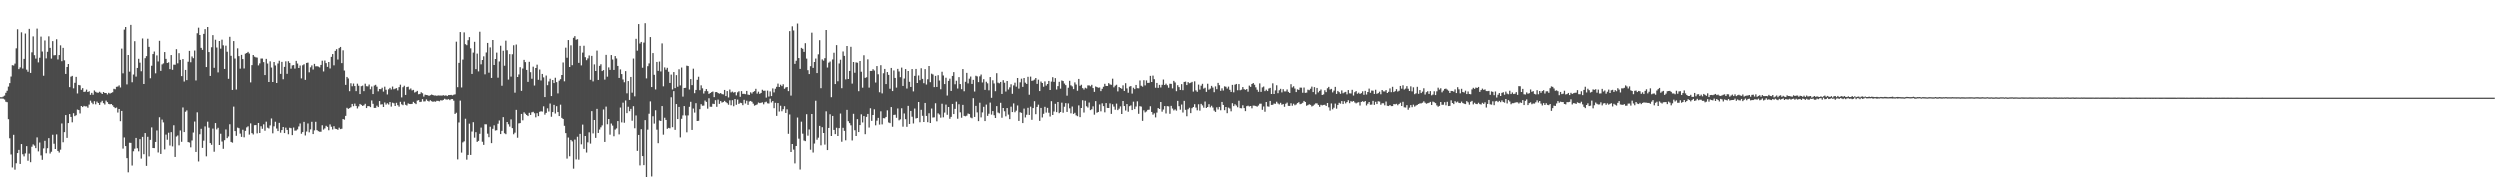 <?xml version="1.0" encoding="UTF-8"?>
<svg xmlns="http://www.w3.org/2000/svg" width="1920" height="150">
  <path d="M0 74.651h1v1.000H0zM1 74.676h1v1.000H1zM2 74.123h1v1.629H2zM3 73.411h1v3.012H3zM4 71.274h1v6.871H4zM5 69.673h1v8.799H5zM6 66.517h1v25.051H6zM7 63.834h1v42.345H7zM8 58.752h1v59.874H8zM9 50.092h1v78.509H9zM10 50.330h1v53.198H10zM11 48.852h1v81.460H11zM12 37.121h1v88.245H12zM13 22.493h1v95.045H13zM14 53.084h1v62.025H14zM15 51.757h1v74.168H15zM16 24.854h1v85.796H16zM17 52.625h1v65.839H17zM18 45.212h1v74.887H18zM19 25.756h1v92.080H19zM20 53.489h1v58.724H20zM21 55.086h1v68.337H21zM22 22.191h1v95.778H22zM23 56.007h1v68.566H23zM24 40.196h1v72.519H24zM25 27.962h1v82.912H25zM26 42.410h1v69.434H26zM27 44.981h1v68.780H27zM28 21.971h1v83.553H28zM29 47.929h1v68.364H29zM30 44.359h1v65.109H30zM31 28.107h1v91.244H31zM32 39.591h1v83.148H32zM33 58.186h1v55.802H33zM34 31.070h1v77.084H34zM35 44.842h1v72.864H35zM36 39.808h1v73.987H36zM37 27.910h1v78.166H37zM38 36.766h1v81.172H38zM39 45.015h1v71.534H39zM40 31.584h1v71.880H40zM41 42.518h1v67.857H41zM42 42.345h1v72.077H42zM43 30.169h1v73.059H43zM44 45.692h1v70.200H44zM45 42.304h1v74.836H45zM46 34.832h1v80.120H46zM47 46.990h1v47.845H47zM48 36.769h1v72.485H48zM49 46.357h1v55.097H49zM50 56.791h1v31.590H50zM51 51.431h1v54.430H51zM52 49.172h1v45.320H52zM53 66.894h1v20.723H53zM54 58.878h1v30.902H54zM55 58.269h1v35.663H55zM56 67.824h1v19.096H56zM57 63.608h1v25.600H57zM58 59.059h1v29.438H58zM59 71.805h1v12.295H59zM60 65.211h1v19.316H60zM61 65.540h1v21.621H61zM62 68.978h1v12.407H62zM63 67.700h1v14.528H63zM64 70.624h1v10.684H64zM65 70.331h1v11.394H65zM66 68.823h1v12.837H66zM67 70.657h1v12.108H67zM68 70.087h1v10.244H68zM69 72.808h1v4.493H69zM70 71.341h1v7.523H70zM71 72.772h1v7.279H71zM72 69.485h1v8.214H72zM73 70.525h1v9.613H73zM74 71.124h1v6.931H74zM75 71.204h1v7.875H75zM76 70.439h1v10.155H76zM77 71.231h1v7.384H77zM78 72.178h1v5.228H78zM79 70.668h1v8.515H79zM80 71.426h1v8.849H80zM81 71.401h1v5.877H81zM82 72.548h1v5.907H82zM83 71.249h1v8.594H83zM84 71.899h1v8.247H84zM85 71.332h1v8.550H85zM86 70.852h1v10.002H86zM87 68.219h1v13.902H87zM88 68.581h1v14.483H88zM89 66.658h1v15.902H89zM90 66.431h1v19.975H90zM91 65.588h1v18.148H91zM92 67.198h1v25.892H92zM93 37.348h1v47.872H93zM94 56.322h1v57.826H94zM95 22.725h1v82.840H95zM96 20.714h1v91.467H96zM97 64.816h1v56.651H97zM98 42.260h1v90.096H98zM99 55.058h1v54.585H99zM100 19.114h1v90.628H100zM101 63.182h1v63.926H101zM102 57.259h1v58.913H102zM103 31.651h1v82.508H103zM104 58.827h1v47.084H104zM105 52.166h1v61.719H105zM106 45.183h1v71.062H106zM107 48.136h1v58.720H107zM108 54.734h1v67.082H108zM109 29.522h1v75.605H109zM110 64.487h1v53.952H110zM111 44.714h1v57.497H111zM112 43.115h1v84.295H112zM113 29.771h1v75.280H113zM114 36.011h1v84.096H114zM115 60.092h1v47.316H115zM116 50.481h1v47.349H116zM117 41.542h1v72.138H117zM118 39.561h1v74.192H118zM119 56.342h1v52.667H119zM120 42.526h1v57.664H120zM121 47.204h1v69.895H121zM122 31.332h1v58.711H122zM123 54.422h1v63.808H123zM124 49.456h1v42.416H124zM125 48.678h1v45.321H125zM126 39.970h1v74.772H126zM127 45.213h1v58.180H127zM128 48.396h1v58.938H128zM129 47.849h1v54.065H129zM130 53.077h1v58.702H130zM131 42.286h1v59.197H131zM132 53.631h1v58.823H132zM133 49.672h1v46.514H133zM134 49.726h1v70.792H134zM135 37.806h1v67.050H135zM136 48.643h1v55.375H136zM137 40.852h1v70.761H137zM138 45.959h1v54.246H138zM139 58.447h1v50.457H139zM140 45.349h1v37.182H140zM141 62.625h1v38.806H141zM142 53.688h1v32.149H142zM143 61.520h1v23.257H143zM144 47.404h1v61.685H144zM145 39.081h1v70.358H145zM146 47.829h1v65.336H146zM147 43.367h1v64.504H147zM148 44.706h1v57.070H148zM149 38.785h1v54.565H149zM150 61.796h1v54.882H150zM151 25.552h1v60.701H151zM152 21.225h1v102.784H152zM153 26.858h1v76.254H153zM154 36.740h1v62.174H154zM155 38.275h1v75.292H155zM156 26.010h1v82.042H156zM157 22.363h1v74.698H157zM158 51.496h1v68.564H158zM159 20.725h1v72.739H159zM160 39.963h1v58.063H160zM161 58.301h1v51.590H161zM162 36.292h1v74.912H162zM163 26.982h1v71.799H163zM164 52.092h1v64.452H164zM165 30.532h1v63.974H165zM166 36.500h1v62.880H166zM167 55.601h1v42.566H167zM168 31.463h1v79.896H168zM169 37.363h1v65.324H169zM170 30.481h1v78.213H170zM171 34.798h1v79.483H171zM172 52.927h1v54.769H172zM173 35.069h1v64.376H173zM174 39.756h1v66.325H174zM175 60.530h1v44.290H175zM176 28.251h1v67.185H176zM177 42.865h1v66.131H177zM178 69.089h1v40.475H178zM179 31.516h1v50.344H179zM180 44.960h1v55.705H180zM181 68.772h1v35.528H181zM182 37.096h1v60.911H182zM183 43.120h1v55.337H183zM184 52.719h1v49.891H184zM185 42.131h1v62.958H185zM186 45.343h1v54.299H186zM187 52.563h1v52.931H187zM188 41.238h1v59.282H188zM189 40.702h1v57.136H189zM190 39.835h1v57.164H190zM191 41.116h1v62.251H191zM192 63.272h1v31.503H192zM193 50.043h1v52.200H193zM194 42.231h1v61.030H194zM195 43.540h1v52.623H195zM196 44.018h1v52.032H196zM197 44.221h1v58.244H197zM198 50.246h1v44.192H198zM199 48.686h1v53.448H199zM200 44.944h1v52.033H200zM201 44.936h1v53.990H201zM202 47.693h1v47.809H202zM203 57.634h1v42.789H203zM204 45.212h1v48.227H204zM205 48.811h1v49.246H205zM206 62.991h1v35.681H206zM207 47.124h1v49.207H207zM208 51.850h1v39.141H208zM209 62.965h1v39.424H209zM210 47.597h1v49.401H210zM211 50.265h1v43.241H211zM212 63.739h1v34.985H212zM213 48.737h1v51.903H213zM214 46.640h1v47.731H214zM215 56.755h1v45.122H215zM216 47.511h1v52.371H216zM217 60.892h1v36.627H217zM218 51.341h1v50.857H218zM219 47.095h1v50.947H219zM220 56.697h1v43.090H220zM221 46.997h1v56.125H221zM222 48.346h1v49.776H222zM223 52.724h1v45.725H223zM224 50.207h1v53.580H224zM225 49.972h1v47.967H225zM226 52.686h1v47.651H226zM227 46.764h1v53.459H227zM228 48.777h1v50.605H228zM229 52.218h1v44.908H229zM230 50.356h1v44.463H230zM231 60.235h1v42.456H231zM232 50.107h1v51.296H232zM233 49.366h1v44.208H233zM234 61.322h1v42.701H234zM235 48.340h1v52.691H235zM236 48.102h1v46.700H236zM237 55.560h1v46.073H237zM238 51.720h1v47.669H238zM239 50.232h1v43.293H239zM240 53.417h1v49.550H240zM241 49.057h1v51.083H241zM242 50.966h1v42.585H242zM243 50.836h1v49.083H243zM244 51.158h1v49.596H244zM245 51.783h1v49.388H245zM246 49.880h1v51.297H246zM247 46.588h1v49.614H247zM248 54.867h1v44.669H248zM249 46.507h1v52.105H249zM250 48.462h1v48.161H250zM251 51.375h1v46.048H251zM252 47.638h1v52.427H252zM253 52.565h1v42.971H253zM254 43.698h1v53.614H254zM255 41.543h1v57.901H255zM256 50.169h1v46.749H256zM257 39.068h1v59.821H257zM258 37.775h1v61.333H258zM259 45.704h1v53.974H259zM260 36.975h1v61.063H260zM261 36.040h1v63.126H261zM262 48.499h1v50.392H262zM263 38.654h1v52.751H263zM264 54.188h1v37.731H264zM265 65.162h1v23.823H265zM266 59.074h1v23.713H266zM267 60.252h1v23.368H267zM268 70.023h1v13.026H268zM269 63.968h1v18.393H269zM270 66.230h1v13.573H270zM271 64.151h1v17.420H271zM272 66.085h1v13.470H272zM273 69.998h1v11.371H273zM274 64.253h1v19.061H274zM275 65.831h1v15.863H275zM276 72.249h1v7.568H276zM277 66.221h1v14.335H277zM278 65.722h1v15.623H278zM279 69.984h1v10.902H279zM280 64.260h1v15.466H280zM281 66.211h1v16.798H281zM282 66.338h1v15.175H282zM283 64.940h1v16.571H283zM284 68.547h1v13.740H284zM285 66.437h1v10.713H285zM286 72.221h1v7.490H286zM287 65.688h1v17.222H287zM288 65.142h1v17.724H288zM289 66.567h1v14.608H289zM290 70.146h1v12.057H290zM291 68.371h1v9.262H291zM292 68.511h1v11.757H292zM293 67.402h1v12.660H293zM294 70.368h1v11.822H294zM295 66.544h1v12.130H295zM296 68.900h1v11.415H296zM297 72.545h1v6.743H297zM298 68.587h1v11.715H298zM299 67.483h1v10.858H299zM300 68.744h1v13.122H300zM301 66.437h1v12.416H301zM302 68.538h1v10.749H302zM303 68.091h1v13.310H303zM304 67.675h1v11.294H304zM305 69.429h1v11.369H305zM306 66.943h1v14.993H306zM307 65.001h1v13.166H307zM308 74.801h1v5.343H308zM309 66.974h1v13.817H309zM310 65.866h1v12.222H310zM311 72.913h1v7.598H311zM312 66.867h1v14.160H312zM313 66.541h1v12.857H313zM314 68.739h1v11.058H314zM315 67.959h1v11.941H315zM316 69.415h1v10.347H316zM317 69.043h1v9.166H317zM318 71.069h1v8.119H318zM319 70.509h1v9.481H319zM320 69.775h1v7.488H320zM321 72.371h1v4.550H321zM322 72.133h1v6.264H322zM323 70.838h1v7.303H323zM324 71.604h1v4.522H324zM325 74.202h1v3.726H325zM326 72.694h1v5.144H326zM327 72.960h1v3.389H327zM328 73.138h1v4.306H328zM329 73.602h1v4.359H329zM330 73.136h1v3.889H330zM331 72.611h1v5.135H331zM332 72.954h1v5.245H332zM333 73.376h1v4.517H333zM334 73.322h1v4.828H334zM335 73.575h1v3.819H335zM336 73.284h1v4.188H336zM337 73.389h1v4.421H337zM338 73.372h1v3.578H338zM339 73.431h1v3.802H339zM340 73.118h1v3.584H340zM341 73.479h1v2.360H341zM342 73.228h1v3.139H342zM343 73.793h1v2.691H343zM344 73.003h1v3.129H344zM345 73.014h1v3.911H345zM346 72.842h1v3.307H346zM347 73.265h1v2.793H347zM348 72.778h1v4.522H348zM349 72.423h1v15.059H349zM350 31.989h1v54.590H350zM351 66.969h1v55.444H351zM352 48.286h1v45.767H352zM353 24.648h1v52.638H353zM354 67.195h1v50.003H354zM355 45.773h1v63.578H355zM356 24.882h1v83.636H356zM357 33.960h1v57.236H357zM358 34.706h1v87.894H358zM359 30.882h1v88.101H359zM360 28.543h1v66.433H360zM361 37.125h1v81.877H361zM362 56.783h1v44.232H362zM363 40.391h1v53.456H363zM364 32.089h1v73.665H364zM365 53.076h1v48.472H365zM366 41.172h1v67.795H366zM367 54.813h1v53.361H367zM368 24.385h1v78.383H368zM369 49.384h1v48.602H369zM370 46.073h1v62.767H370zM371 43.248h1v68.030H371zM372 57.073h1v38.364H372zM373 40.295h1v55.203H373zM374 32.965h1v69.694H374zM375 55.791h1v49.600H375zM376 36.397h1v60.948H376zM377 59.846h1v50.093H377zM378 30.732h1v68.199H378zM379 49.926h1v46.325H379zM380 45.331h1v54.926H380zM381 40.375h1v59.629H381zM382 59.658h1v35.353H382zM383 47.201h1v45.299H383zM384 35.141h1v67.804H384zM385 65.826h1v34.698H385zM386 38.950h1v51.025H386zM387 50.491h1v51.835H387zM388 31.216h1v71.865H388zM389 38.581h1v55.098H389zM390 61.127h1v34.306H390zM391 41.564h1v55.685H391zM392 58.832h1v32.885H392zM393 41.665h1v56.763H393zM394 34.769h1v68.363H394zM395 71.167h1v30.718H395zM396 34.202h1v50.198H396zM397 59.152h1v46.610H397zM398 57.172h1v37.604H398zM399 51.630h1v42.873H399zM400 69.766h1v17.750H400zM401 52.619h1v39.804H401zM402 45.982h1v40.305H402zM403 47.715h1v39.655H403zM404 53.699h1v34.640H404zM405 62.849h1v26.283H405zM406 47.449h1v39.162H406zM407 55.452h1v32.803H407zM408 60.467h1v25.822H408zM409 51.186h1v34.702H409zM410 65.686h1v21.303H410zM411 52.248h1v37.888H411zM412 49.688h1v37.272H412zM413 61.309h1v27.893H413zM414 53.416h1v32.436H414zM415 61.790h1v23.658H415zM416 56.777h1v28.950H416zM417 59.452h1v22.229H417zM418 74.546h1v13.500H418zM419 58.025h1v28.632H419zM420 65.418h1v17.765H420zM421 62.563h1v23.092H421zM422 60.483h1v19.028H422zM423 73.804h1v15.868H423zM424 61.454h1v24.633H424zM425 63.783h1v16.767H425zM426 59.722h1v27.487H426zM427 63.073h1v18.466H427zM428 71.726h1v14.322H428zM429 61.940h1v27.191H429zM430 60.818h1v19.543H430zM431 57.593h1v32.950H431zM432 47.994h1v43.413H432zM433 62.439h1v34.160H433zM434 36.613h1v65.656H434zM435 44.365h1v77.417H435zM436 30.794h1v74.834H436zM437 51.456h1v68.538H437zM438 34.799h1v72.681H438zM439 50.092h1v58.487H439zM440 29.021h1v100.499H440zM441 27.756h1v79.433H441zM442 30.505h1v91.935H442zM443 30.090h1v74.910H443zM444 48.286h1v74.326H444zM445 35.222h1v67.564H445zM446 50.221h1v60.643H446zM447 40.386h1v55.290H447zM448 35.142h1v79.198H448zM449 43.934h1v60.524H449zM450 46.221h1v70.925H450zM451 44.850h1v64.446H451zM452 42.580h1v59.046H452zM453 61.289h1v49.002H453zM454 42.907h1v42.453H454zM455 62.494h1v39.956H455zM456 49.465h1v42.715H456zM457 54.503h1v51.396H457zM458 38.879h1v44.733H458zM459 61.412h1v40.670H459zM460 50.577h1v48.917H460zM461 49.367h1v48.399H461zM462 54.599h1v41.692H462zM463 53.798h1v30.281H463zM464 61.117h1v47.865H464zM465 42.140h1v39.731H465zM466 58.877h1v36.579H466zM467 51.777h1v39.600H467zM468 53.675h1v49.742H468zM469 42.286h1v52.603H469zM470 45.714h1v50.765H470zM471 53.722h1v50.950H471zM472 43.037h1v56.498H472zM473 44.908h1v53.681H473zM474 50.659h1v42.301H474zM475 59.858h1v43.341H475zM476 53.316h1v29.251H476zM477 56.902h1v37.088H477zM478 61.013h1v17.846H478zM479 63.160h1v31.123H479zM480 54.655h1v22.504H480zM481 71.665h1v15.210H481zM482 62.254h1v19.732H482zM483 76.767h1v8.623H483zM484 59.104h1v24.524H484zM485 71.154h1v21.590H485zM486 44.949h1v36.609H486zM487 73.992h1v24.523H487zM488 29.796h1v58.897H488zM489 38.902h1v76.982H489zM490 18.459h1v85.152H490zM491 33.455h1v93.588H491zM492 32.216h1v67.005H492zM493 51.999h1v67.839H493zM494 32.699h1v94.118H494zM495 17.802h1v74.436H495zM496 60.228h1v75.728H496zM497 50.842h1v48.742H497zM498 48.686h1v38.684H498zM499 28.483h1v49.401H499zM500 66.852h1v68.668H500zM501 40.763h1v48.513H501zM502 57.459h1v37.481H502zM503 68.694h1v15.982H503zM504 47.574h1v52.032H504zM505 54.432h1v55.527H505zM506 47.234h1v45.307H506zM507 54.886h1v38.023H507zM508 33.305h1v48.130H508zM509 66.300h1v37.142H509zM510 51.760h1v38.665H510zM511 53.525h1v38.580H511zM512 52.067h1v46.871H512zM513 55.084h1v43.095H513zM514 63.670h1v34.895H514zM515 57.273h1v17.449H515zM516 68.703h1v29.009H516zM517 55.371h1v14.594H517zM518 67.692h1v32.042H518zM519 57.677h1v22.262H519zM520 66.614h1v24.845H520zM521 53.208h1v28.894H521zM522 65.603h1v39.909H522zM523 51.855h1v39.395H523zM524 74.213h1v14.406H524zM525 67.599h1v13.865H525zM526 67.418h1v21.256H526zM527 50.420h1v51.233H527zM528 50.757h1v37.854H528zM529 68.735h1v13.301H529zM530 60.737h1v17.455H530zM531 65.405h1v34.359H531zM532 52.759h1v30.586H532zM533 71.575h1v14.895H533zM534 69.066h1v10.172H534zM535 61.305h1v31.648H535zM536 58.908h1v33.863H536zM537 69.298h1v14.557H537zM538 65.540h1v14.464H538zM539 67.833h1v13.357H539zM540 71.839h1v9.285H540zM541 69.979h1v7.240H541zM542 68.380h1v9.836H542zM543 70.024h1v13.448H543zM544 72.137h1v3.317H544zM545 71.448h1v10.513H545zM546 70.737h1v11.264H546zM547 70.292h1v9.373H547zM548 74.575h1v5.335H548zM549 70.739h1v6.234H549zM550 70.662h1v11.382H550zM551 71.477h1v4.996H551zM552 71.943h1v7.817H552zM553 71.487h1v6.130H553zM554 72.291h1v6.525H554zM555 72.498h1v5.889H555zM556 69.071h1v8.391H556zM557 73.804h1v4.639H557zM558 69.954h1v9.289H558zM559 74.870h1v5.581H559zM560 68.756h1v8.292H560zM561 70.938h1v9.919H561zM562 70.368h1v6.565H562zM563 71.184h1v10.439H563zM564 70.663h1v5.372H564zM565 73.279h1v7.192H565zM566 70.905h1v5.600H566zM567 70.117h1v9.708H567zM568 74.368h1v4.538H568zM569 69.971h1v9.247H569zM570 72.066h1v8.717H570zM571 72.025h1v4.622H571zM572 72.355h1v7.174H572zM573 69.856h1v7.491H573zM574 72.659h1v7.889H574zM575 72.904h1v5.047H575zM576 70.908h1v6.585H576zM577 71.856h1v6.311H577zM578 70.627h1v8.989H578zM579 69.969h1v11.183H579zM580 68.208h1v12.506H580zM581 71.894h1v8.287H581zM582 70.382h1v8.342H582zM583 72.101h1v7.117H583zM584 71.354h1v7.576H584zM585 68.891h1v9.689H585zM586 69.748h1v10.395H586zM587 69.613h1v8.928H587zM588 74.956h1v3.131H588zM589 69.604h1v9.768H589zM590 74.112h1v5.418H590zM591 70.185h1v5.602H591zM592 73.800h1v4.875H592zM593 67.878h1v9.677H593zM594 70.985h1v12.119H594zM595 68.123h1v10.817H595zM596 66.639h1v22.333H596zM597 64.216h1v14.946H597zM598 66.833h1v18.831H598zM599 65.056h1v16.141H599zM600 66.147h1v19.309H600zM601 64.699h1v19.188H601zM602 68.223h1v13.362H602zM603 67.186h1v19.541H603zM604 66.839h1v17.149H604zM605 69.991h1v32.771H605zM606 23.908h1v64.004H606zM607 73.425h1v43.319H607zM608 20.217h1v90.386H608zM609 23.395h1v91.480H609zM610 49.041h1v76.428H610zM611 46.624h1v65.510H611zM612 18.096h1v72.146H612zM613 44.584h1v61.890H613zM614 52.874h1v77.347H614zM615 36.743h1v56.678H615zM616 37.504h1v65.152H616zM617 39.818h1v68.118H617zM618 33.161h1v75.234H618zM619 45.022h1v42.709H619zM620 53.926h1v50.250H620zM621 56.892h1v42.513H621zM622 50.861h1v64.159H622zM623 25.071h1v62.502H623zM624 52.135h1v65.037H624zM625 47.631h1v62.596H625zM626 44.980h1v32.382H626zM627 56.103h1v51.237H627zM628 41.727h1v64.015H628zM629 30.875h1v65.806H629zM630 67.742h1v43.888H630zM631 45.621h1v52.081H631zM632 46.587h1v55.550H632zM633 44.689h1v66.364H633zM634 23.028h1v62.484H634zM635 51.868h1v63.398H635zM636 48.147h1v50.107H636zM637 47.270h1v40.494H637zM638 74.647h1v29.812H638zM639 45.668h1v43.389H639zM640 40.522h1v59.273H640zM641 64.585h1v38.408H641zM642 34.647h1v63.444H642zM643 62.405h1v42.051H643zM644 48.756h1v49.674H644zM645 45.852h1v41.348H645zM646 67.744h1v41.117H646zM647 39.510h1v58.627H647zM648 42.893h1v57.615H648zM649 60.977h1v46.798H649zM650 35.334h1v49.041H650zM651 60.694h1v32.384H651zM652 54.474h1v40.094H652zM653 35.918h1v60.357H653zM654 64.185h1v43.692H654zM655 47.621h1v39.783H655zM656 55.877h1v44.145H656zM657 47.920h1v56.539H657zM658 48.168h1v43.314H658zM659 70.065h1v31.375H659zM660 46.854h1v49.211H660zM661 55.100h1v32.684H661zM662 67.330h1v26.726H662zM663 42.447h1v46.685H663zM664 59.798h1v43.243H664zM665 59.330h1v30.447H665zM666 45.555h1v41.924H666zM667 67.254h1v30.684H667zM668 54.473h1v28.681H668zM669 54.464h1v38.370H669zM670 53.168h1v35.130H670zM671 54.178h1v29.802H671zM672 63.380h1v32.873H672zM673 50.742h1v41.906H673zM674 57.026h1v33.475H674zM675 70.868h1v24.830H675zM676 50.097h1v35.429H676zM677 71.732h1v23.815H677zM678 56.283h1v34.439H678zM679 52.918h1v37.947H679zM680 64.566h1v25.261H680zM681 55.343h1v29.410H681zM682 57.513h1v36.563H682zM683 68.136h1v26.449H683zM684 52.175h1v30.075H684zM685 69.922h1v27.400H685zM686 54.095h1v34.187H686zM687 59.858h1v28.206H687zM688 67.292h1v23.183H688zM689 52.910h1v30.402H689zM690 54.893h1v37.525H690zM691 59.275h1v32.355H691zM692 51.940h1v31.194H692zM693 65.980h1v31.303H693zM694 60.297h1v26.849H694zM695 53.026h1v38.528H695zM696 67.981h1v29.393H696zM697 54.544h1v26.757H697zM698 62.824h1v32.417H698zM699 66.760h1v18.431H699zM700 53.033h1v36.593H700zM701 70.180h1v24.641H701zM702 58.247h1v25.080H702zM703 52.928h1v38.044H703zM704 63.719h1v26.923H704zM705 57.944h1v20.373H705zM706 61.572h1v32.313H706zM707 52.443h1v31.868H707zM708 60.562h1v28.385H708zM709 63.872h1v29.799H709zM710 53.078h1v25.968H710zM711 64.916h1v24.126H711zM712 60.857h1v32.992H712zM713 50.698h1v36.279H713zM714 63.118h1v31.324H714zM715 56.582h1v26.797H715zM716 57.214h1v33.077H716zM717 66.942h1v23.176H717zM718 58.282h1v21.033H718zM719 66.776h1v26.389H719zM720 57.745h1v29.302H720zM721 61.869h1v26.084H721zM722 68.550h1v21.809H722zM723 55.087h1v24.602H723zM724 57.966h1v32.130H724zM725 64.570h1v21.911H725zM726 59.716h1v20.634H726zM727 73.344h1v14.817H727zM728 62.097h1v20.086H728zM729 60.442h1v30.812H729zM730 69.827h1v19.924H730zM731 58.342h1v21.463H731zM732 55.406h1v32.191H732zM733 64.704h1v18.886H733zM734 62.009h1v16.080H734zM735 67.973h1v23.222H735zM736 59.246h1v20.825H736zM737 64.545h1v21.744H737zM738 68.525h1v21.905H738zM739 53.025h1v27.488H739zM740 70.082h1v18.904H740zM741 62.827h1v26.513H741zM742 55.937h1v32.899H742zM743 64.069h1v23.135H743zM744 60.394h1v27.218H744zM745 58.771h1v31.493H745zM746 64.442h1v26.384H746zM747 61.361h1v14.054H747zM748 70.308h1v19.475H748zM749 58.153h1v23.163H749zM750 58.668h1v27.661H750zM751 63.082h1v29.931H751zM752 58.648h1v20.267H752zM753 57.221h1v32.931H753zM754 63.338h1v23.003H754zM755 60.817h1v21.200H755zM756 69.042h1v23.939H756zM757 62.765h1v17.592H757zM758 64.014h1v24.977H758zM759 69.353h1v18.018H759zM760 59.191h1v19.583H760zM761 75.089h1v12.925H761zM762 61.629h1v23.655H762zM763 64.104h1v24.402H763zM764 70.019h1v20.626H764zM765 56.195h1v25.304H765zM766 63.473h1v22.928H766zM767 63.992h1v23.032H767zM768 62.932h1v15.999H768zM769 72.162h1v18.245H769zM770 61.600h1v21.367H770zM771 63.533h1v21.914H771zM772 70.307h1v19.015H772zM773 62.188h1v20.822H773zM774 68.741h1v19.262H774zM775 67.048h1v24.424H775zM776 64.698h1v17.224H776zM777 72.027h1v14.023H777zM778 65.575h1v13.841H778zM779 63.504h1v22.691H779zM780 66.574h1v18.398H780zM781 59.919h1v21.080H781zM782 68.051h1v24.837H782zM783 63.255h1v22.980H783zM784 60.400h1v26.269H784zM785 66.700h1v27.818H785zM786 59.905h1v23.502H786zM787 63.465h1v26.757H787zM788 64.454h1v23.654H788zM789 58.961h1v23.847H789zM790 72.770h1v15.494H790zM791 58.821h1v23.104H791zM792 62.100h1v29.900H792zM793 61.783h1v21.226H793zM794 61.114h1v16.611H794zM795 59.902h1v27.795H795zM796 64.410h1v17.727H796zM797 61.171h1v19.189H797zM798 69.914h1v22.920H798zM799 62.621h1v20.276H799zM800 63.757h1v26.457H800zM801 66.588h1v20.826H801zM802 62.505h1v19.495H802zM803 65.751h1v20.737H803zM804 64.507h1v18.317H804zM805 62.140h1v24.430H805zM806 69.122h1v20.360H806zM807 62.649h1v15.092H807zM808 59.264h1v29.055H808zM809 62.855h1v22.786H809zM810 60.017h1v19.686H810zM811 68.751h1v17.373H811zM812 66.157h1v12.186H812zM813 62.801h1v24.116H813zM814 68.086h1v17.952H814zM815 61.796h1v17.077H815zM816 62.241h1v24.332H816zM817 64.161h1v17.804H817zM818 65.377h1v13.853H818zM819 73.475h1v12.493H819zM820 67.363h1v12.042H820zM821 62.078h1v21.119H821zM822 65.541h1v21.504H822zM823 66.353h1v15.480H823zM824 68.465h1v19.023H824zM825 63.257h1v23.397H825zM826 64.921h1v23.651H826zM827 69.662h1v19.558H827zM828 60.599h1v20.343H828zM829 65.903h1v24.044H829zM830 65.079h1v17.889H830zM831 67.705h1v9.296H831zM832 68.771h1v17.645H832zM833 67.359h1v10.018H833zM834 67.929h1v13.705H834zM835 65.579h1v17.002H835zM836 65.582h1v13.160H836zM837 66.314h1v18.258H837zM838 65.152h1v18.785H838zM839 67.615h1v14.056H839zM840 70.577h1v17.493H840zM841 66.429h1v11.263H841zM842 66.886h1v19.676H842zM843 67.387h1v18.604H843zM844 67.171h1v13.046H844zM845 69.968h1v15.525H845zM846 68.185h1v11.194H846zM847 66.587h1v14.900H847zM848 64.353h1v21.924H848zM849 65.981h1v13.183H849zM850 66.044h1v16.855H850zM851 63.856h1v19.098H851zM852 64.808h1v14.612H852zM853 65.111h1v22.358H853zM854 60.403h1v19.653H854zM855 67.054h1v14.796H855zM856 65.776h1v18.492H856zM857 65.063h1v14.502H857zM858 70.191h1v14.409H858zM859 66.835h1v16.617H859zM860 67.573h1v14.122H860zM861 68.169h1v19.405H861zM862 65.547h1v12.014H862zM863 69.826h1v11.614H863zM864 63.907h1v20.986H864zM865 67.896h1v12.029H865zM866 71.240h1v14.590H866zM867 66.532h1v15.040H867zM868 66.115h1v14.837H868zM869 71.908h1v12.645H869zM870 67.395h1v10.692H870zM871 68.476h1v15.323H871zM872 65.231h1v16.575H872zM873 67.740h1v10.080H873zM874 67.848h1v19.565H874zM875 61.792h1v19.771H875zM876 65.823h1v16.054H876zM877 66.584h1v26.253H877zM878 61.607h1v23.145H878zM879 65.581h1v20.722H879zM880 61.731h1v23.859H880zM881 63.714h1v20.676H881zM882 63.590h1v20.616H882zM883 58.245h1v23.387H883zM884 62.961h1v22.989H884zM885 58.073h1v29.976H885zM886 60.820h1v26.240H886zM887 67.387h1v22.792H887zM888 63.704h1v22.754H888zM889 67.503h1v15.483H889zM890 65.159h1v18.569H890zM891 67.160h1v11.179H891zM892 65.140h1v20.625H892zM893 61.099h1v23.039H893zM894 65.292h1v16.154H894zM895 64.232h1v22.920H895zM896 65.499h1v16.031H896zM897 67.399h1v14.316H897zM898 64.313h1v23.068H898zM899 64.421h1v16.882H899zM900 67.893h1v15.459H900zM901 62.090h1v22.694H901zM902 63.355h1v20.689H902zM903 70.026h1v14.971H903zM904 65.411h1v12.070H904zM905 66.935h1v14.603H905zM906 69.079h1v15.146H906zM907 64.618h1v15.661H907zM908 69.259h1v17.183H908zM909 62.926h1v14.536H909zM910 62.658h1v21.691H910zM911 65.332h1v23.963H911zM912 63.058h1v20.876H912zM913 63.951h1v18.765H913zM914 63.548h1v23.322H914zM915 62.862h1v20.256H915zM916 70.356h1v11.797H916zM917 62.485h1v17.524H917zM918 69.404h1v13.208H918zM919 70.486h1v14.252H919zM920 64.997h1v15.072H920zM921 68.837h1v16.156H921zM922 65.805h1v13.989H922zM923 64.345h1v16.609H923zM924 68.021h1v14.649H924zM925 67.391h1v10.577H925zM926 70.547h1v12.373H926zM927 64.284h1v17.873H927zM928 68.845h1v11.158H928zM929 68.040h1v14.401H929zM930 65.970h1v15.214H930zM931 67.231h1v15.340H931zM932 70.815h1v14.144H932zM933 66.346h1v19.619H933zM934 68.511h1v13.927H934zM935 63.653h1v20.419H935zM936 65.450h1v16.688H936zM937 69.736h1v14.974H937zM938 67.832h1v10.435H938zM939 69.518h1v11.087H939zM940 66.286h1v18.372H940zM941 66.606h1v15.558H941zM942 68.015h1v18.926H942zM943 66.493h1v16.120H943zM944 68.958h1v14.401H944zM945 70.605h1v14.877H945zM946 65.199h1v14.038H946zM947 70.932h1v10.557H947zM948 65.047h1v15.044H948zM949 64.448h1v16.588H949zM950 69.310h1v13.082H950zM951 64.571h1v12.787H951zM952 69.335h1v13.706H952zM953 68.874h1v14.333H953zM954 66.882h1v13.950H954zM955 68.526h1v14.472H955zM956 69.026h1v16.320H956zM957 68.405h1v13.181H957zM958 70.422h1v10.750H958zM959 65.739h1v16.016H959zM960 66.691h1v14.706H960zM961 64.518h1v18.684H961zM962 63.749h1v17.327H962zM963 65.097h1v16.074H963zM964 67.048h1v14.417H964zM965 68.929h1v12.989H965zM966 70.520h1v10.547H966zM967 64.069h1v15.621H967zM968 70.529h1v9.062H968zM969 67.130h1v17.206H969zM970 66.431h1v15.352H970zM971 69.970h1v15.846H971zM972 68.843h1v9.513H972zM973 69.923h1v11.798H973zM974 68.004h1v13.900H974zM975 67.464h1v10.041H975zM976 72.202h1v8.394H976zM977 64.018h1v16.457H977zM978 72.207h1v7.323H978zM979 69.435h1v10.259H979zM980 65.471h1v12.677H980zM981 71.599h1v7.844H981zM982 69.306h1v10.849H982zM983 68.209h1v10.722H983zM984 70.965h1v9.479H984zM985 68.524h1v11.375H985zM986 70.204h1v11.805H986zM987 70.179h1v9.497H987zM988 68.728h1v10.055H988zM989 70.577h1v10.703H989zM990 71.403h1v9.958H990zM991 64.668h1v14.654H991zM992 67.155h1v14.033H992zM993 66.233h1v13.412H993zM994 68.010h1v12.809H994zM995 70.697h1v9.516H995zM996 68.600h1v10.548H996zM997 69.057h1v9.441H997zM998 67.255h1v12.771H998zM999 67.320h1v12.343H999zM1000 71.199h1v7.761H1000zM1001 67.210h1v10.286H1001zM1002 71.320h1v7.037H1002zM1003 71.132h1v10.085H1003zM1004 68.873h1v11.850H1004zM1005 69.251h1v10.820H1005zM1006 68.138h1v12.419H1006zM1007 66.523h1v15.255H1007zM1008 70.715h1v10.487H1008zM1009 66.935h1v13.368H1009zM1010 72.459h1v6.899H1010zM1011 67.513h1v11.911H1011zM1012 70.967h1v9.641H1012zM1013 69.810h1v12.213H1013zM1014 68.690h1v11.777H1014zM1015 72.968h1v7.954H1015zM1016 72.481h1v8.086H1016zM1017 69.344h1v11.105H1017zM1018 70.766h1v10.604H1018zM1019 67.773h1v11.308H1019zM1020 66.692h1v15.718H1020zM1021 68.747h1v16.204H1021zM1022 68.236h1v11.237H1022zM1023 70.968h1v12.980H1023zM1024 69.560h1v13.195H1024zM1025 66.717h1v12.860H1025zM1026 72.152h1v11.289H1026zM1027 69.859h1v10.751H1027zM1028 70.833h1v8.141H1028zM1029 72.024h1v7.593H1029zM1030 69.409h1v8.213H1030zM1031 71.626h1v8.302H1031zM1032 70.967h1v6.813H1032zM1033 70.529h1v8.861H1033zM1034 72.430h1v5.977H1034zM1035 69.148h1v7.826H1035zM1036 71.695h1v7.577H1036zM1037 71.761h1v5.985H1037zM1038 68.955h1v9.160H1038zM1039 73.392h1v4.188H1039zM1040 70.800h1v7.911H1040zM1041 69.962h1v9.436H1041zM1042 71.963h1v6.846H1042zM1043 71.168h1v7.324H1043zM1044 72.136h1v8.939H1044zM1045 71.525h1v6.750H1045zM1046 70.152h1v7.575H1046zM1047 72.807h1v5.565H1047zM1048 69.772h1v7.815H1048zM1049 72.579h1v8.419H1049zM1050 70.635h1v9.040H1050zM1051 68.028h1v10.329H1051zM1052 71.286h1v9.137H1052zM1053 69.528h1v10.809H1053zM1054 69.608h1v7.866H1054zM1055 72.126h1v8.433H1055zM1056 68.905h1v9.258H1056zM1057 72.029h1v7.889H1057zM1058 71.513h1v6.270H1058zM1059 70.417h1v7.630H1059zM1060 72.380h1v8.074H1060zM1061 69.102h1v10.188H1061zM1062 70.187h1v9.111H1062zM1063 70.248h1v10.639H1063zM1064 69.152h1v8.807H1064zM1065 71.446h1v9.801H1065zM1066 70.485h1v10.993H1066zM1067 67.892h1v12.758H1067zM1068 70.834h1v10.667H1068zM1069 66.640h1v14.798H1069zM1070 70.726h1v9.185H1070zM1071 69.976h1v10.131H1071zM1072 68.458h1v11.248H1072zM1073 70.316h1v10.513H1073zM1074 69.699h1v10.166H1074zM1075 66.014h1v12.898H1075zM1076 68.112h1v13.317H1076zM1077 65.493h1v12.666H1077zM1078 68.745h1v13.675H1078zM1079 68.040h1v14.554H1079zM1080 66.144h1v14.599H1080zM1081 68.155h1v16.123H1081zM1082 69.863h1v12.812H1082zM1083 66.312h1v14.378H1083zM1084 70.183h1v12.171H1084zM1085 67.089h1v13.303H1085zM1086 72.330h1v9.546H1086zM1087 71.657h1v9.369H1087zM1088 66.683h1v13.864H1088zM1089 72.053h1v7.827H1089zM1090 69.181h1v10.234H1090zM1091 71.462h1v7.954H1091zM1092 70.345h1v8.546H1092zM1093 67.768h1v10.053H1093zM1094 72.586h1v6.297H1094zM1095 70.793h1v8.889H1095zM1096 70.033h1v9.237H1096zM1097 72.161h1v6.777H1097zM1098 69.988h1v8.234H1098zM1099 73.236h1v7.418H1099zM1100 72.614h1v5.397H1100zM1101 70.097h1v8.421H1101zM1102 73.009h1v6.174H1102zM1103 70.153h1v10.780H1103zM1104 67.334h1v14.649H1104zM1105 68.819h1v12.463H1105zM1106 67.777h1v10.579H1106zM1107 70.931h1v9.552H1107zM1108 69.596h1v10.830H1108zM1109 68.305h1v10.174H1109zM1110 68.043h1v12.851H1110zM1111 68.806h1v9.399H1111zM1112 69.677h1v11.791H1112zM1113 71.439h1v9.873H1113zM1114 69.859h1v7.184H1114zM1115 69.952h1v9.143H1115zM1116 70.387h1v9.573H1116zM1117 68.652h1v9.079H1117zM1118 71.488h1v7.189H1118zM1119 66.946h1v11.095H1119zM1120 68.586h1v10.474H1120zM1121 71.681h1v7.500H1121zM1122 68.199h1v9.844H1122zM1123 70.671h1v8.480H1123zM1124 71.068h1v8.588H1124zM1125 69.654h1v10.312H1125zM1126 72.218h1v5.439H1126zM1127 70.242h1v8.347H1127zM1128 72.200h1v8.179H1128zM1129 72.390h1v5.769H1129zM1130 68.645h1v8.837H1130zM1131 67.433h1v12.739H1131zM1132 68.228h1v10.686H1132zM1133 67.199h1v12.601H1133zM1134 67.567h1v12.433H1134zM1135 66.784h1v12.118H1135zM1136 70.569h1v9.394H1136zM1137 69.148h1v11.140H1137zM1138 68.039h1v10.894H1138zM1139 69.028h1v10.810H1139zM1140 68.676h1v9.916H1140zM1141 69.938h1v12.652H1141zM1142 69.972h1v9.869H1142zM1143 69.774h1v6.972H1143zM1144 72.818h1v7.314H1144zM1145 70.177h1v10.194H1145zM1146 70.566h1v7.246H1146zM1147 73.115h1v7.673H1147zM1148 70.252h1v7.547H1148zM1149 74.921h1v2.540H1149zM1150 72.777h1v5.686H1150zM1151 71.497h1v5.993H1151zM1152 73.716h1v4.787H1152zM1153 71.342h1v5.781H1153zM1154 70.822h1v7.478H1154zM1155 72.756h1v6.080H1155zM1156 70.337h1v5.696H1156zM1157 71.879h1v7.564H1157zM1158 72.397h1v4.502H1158zM1159 69.687h1v8.312H1159zM1160 72.229h1v7.833H1160zM1161 71.022h1v8.221H1161zM1162 72.237h1v7.030H1162zM1163 72.011h1v6.829H1163zM1164 70.758h1v7.790H1164zM1165 72.859h1v5.729H1165zM1166 66.135h1v13.375H1166zM1167 66.270h1v12.375H1167zM1168 70.649h1v8.383H1168zM1169 68.243h1v8.653H1169zM1170 72.403h1v8.293H1170zM1171 72.621h1v4.841H1171zM1172 70.947h1v5.388H1172zM1173 71.986h1v8.731H1173zM1174 71.559h1v7.632H1174zM1175 68.726h1v9.886H1175zM1176 70.484h1v9.588H1176zM1177 69.975h1v9.495H1177zM1178 72.078h1v7.497H1178zM1179 72.560h1v6.005H1179zM1180 69.293h1v7.753H1180zM1181 72.417h1v6.343H1181zM1182 69.907h1v7.651H1182zM1183 71.285h1v8.288H1183zM1184 69.960h1v11.050H1184zM1185 69.280h1v9.909H1185zM1186 71.813h1v8.844H1186zM1187 70.132h1v9.145H1187zM1188 70.073h1v10.469H1188zM1189 71.292h1v9.494H1189zM1190 67.747h1v12.145H1190zM1191 66.375h1v18.754H1191zM1192 66.707h1v16.343H1192zM1193 67.962h1v13.204H1193zM1194 69.676h1v11.696H1194zM1195 69.399h1v10.085H1195zM1196 70.053h1v7.589H1196zM1197 73.122h1v5.766H1197zM1198 70.623h1v7.435H1198zM1199 72.317h1v6.049H1199zM1200 71.959h1v6.405H1200zM1201 69.666h1v10.185H1201zM1202 72.562h1v7.632H1202zM1203 72.233h1v6.206H1203zM1204 71.386h1v7.101H1204zM1205 73.031h1v5.186H1205zM1206 71.287h1v4.988H1206zM1207 72.136h1v8.107H1207zM1208 71.568h1v7.639H1208zM1209 71.274h1v8.077H1209zM1210 71.186h1v8.656H1210zM1211 69.232h1v9.337H1211zM1212 72.359h1v6.714H1212zM1213 72.391h1v6.971H1213zM1214 70.071h1v8.077H1214zM1215 73.083h1v7.070H1215zM1216 69.024h1v13.045H1216zM1217 66.629h1v16.405H1217zM1218 71.037h1v9.607H1218zM1219 68.156h1v11.220H1219zM1220 69.253h1v12.199H1220zM1221 71.089h1v10.082H1221zM1222 70.570h1v6.701H1222zM1223 68.675h1v14.549H1223zM1224 69.040h1v11.808H1224zM1225 68.520h1v10.207H1225zM1226 71.172h1v8.545H1226zM1227 68.832h1v11.449H1227zM1228 71.809h1v8.362H1228zM1229 71.746h1v6.849H1229zM1230 68.262h1v12.679H1230zM1231 70.303h1v9.143H1231zM1232 69.494h1v9.687H1232zM1233 71.945h1v8.558H1233zM1234 70.450h1v8.899H1234zM1235 68.836h1v11.532H1235zM1236 71.434h1v8.338H1236zM1237 69.339h1v9.921H1237zM1238 68.948h1v12.820H1238zM1239 70.588h1v9.129H1239zM1240 69.207h1v11.234H1240zM1241 70.076h1v10.980H1241zM1242 67.750h1v11.269H1242zM1243 68.821h1v8.808H1243zM1244 71.006h1v9.242H1244zM1245 67.855h1v12.575H1245zM1246 67.902h1v12.655H1246zM1247 67.447h1v12.525H1247zM1248 65.585h1v15.629H1248zM1249 66.429h1v14.727H1249zM1250 67.919h1v11.662H1250zM1251 66.345h1v13.179H1251zM1252 69.382h1v11.720H1252zM1253 69.909h1v7.411H1253zM1254 72.359h1v7.105H1254zM1255 69.739h1v11.117H1255zM1256 69.534h1v8.819H1256zM1257 70.695h1v8.880H1257zM1258 69.814h1v10.091H1258zM1259 70.096h1v8.899H1259zM1260 72.037h1v7.963H1260zM1261 70.934h1v8.118H1261zM1262 72.218h1v6.416H1262zM1263 69.806h1v9.004H1263zM1264 68.553h1v10.296H1264zM1265 71.716h1v7.361H1265zM1266 70.473h1v8.599H1266zM1267 67.821h1v11.910H1267zM1268 72.394h1v5.708H1268zM1269 71.882h1v5.005H1269zM1270 71.786h1v9.113H1270zM1271 72.776h1v6.193H1271zM1272 69.508h1v8.621H1272zM1273 68.442h1v12.973H1273zM1274 67.510h1v10.361H1274zM1275 71.241h1v7.608H1275zM1276 70.320h1v9.200H1276zM1277 69.788h1v8.751H1277zM1278 72.904h1v5.542H1278zM1279 71.867h1v6.507H1279zM1280 70.112h1v9.850H1280zM1281 69.868h1v8.162H1281zM1282 69.794h1v9.020H1282zM1283 70.558h1v10.348H1283zM1284 71.777h1v7.583H1284zM1285 71.792h1v4.736H1285zM1286 72.377h1v5.528H1286zM1287 69.663h1v7.400H1287zM1288 71.972h1v6.984H1288zM1289 70.174h1v8.733H1289zM1290 70.046h1v6.973H1290zM1291 72.928h1v5.987H1291zM1292 71.481h1v6.843H1292zM1293 69.404h1v7.371H1293zM1294 71.718h1v6.712H1294zM1295 72.982h1v4.566H1295zM1296 73.720h1v2.460H1296zM1297 73.752h1v3.123H1297zM1298 72.786h1v5.095H1298zM1299 74.411h1v2.426H1299zM1300 74.379h1v1.566H1300zM1301 71.356h1v6.182H1301zM1302 73.908h1v3.190H1302zM1303 72.483h1v3.408H1303zM1304 72.356h1v4.673H1304zM1305 73.774h1v2.778H1305zM1306 72.697h1v3.888H1306zM1307 73.965h1v3.511H1307zM1308 72.150h1v5.287H1308zM1309 72.848h1v5.731H1309zM1310 73.580h1v4.506H1310zM1311 71.670h1v4.463H1311zM1312 74.525h1v3.570H1312zM1313 73.006h1v3.437H1313zM1314 72.903h1v3.929H1314zM1315 73.132h1v3.974H1315zM1316 72.640h1v3.081H1316zM1317 72.122h1v5.467H1317zM1318 73.046h1v3.000H1318zM1319 72.647h1v4.191H1319zM1320 73.485h1v4.426H1320zM1321 73.659h1v2.292H1321zM1322 73.277h1v3.068H1322zM1323 72.745h1v5.161H1323zM1324 72.438h1v3.933H1324zM1325 73.737h1v3.018H1325zM1326 72.330h1v4.831H1326zM1327 72.457h1v3.559H1327zM1328 74.249h1v2.943H1328zM1329 73.366h1v3.553H1329zM1330 72.668h1v4.115H1330zM1331 73.786h1v2.949H1331zM1332 72.424h1v3.285H1332zM1333 73.850h1v3.556H1333zM1334 73.151h1v3.234H1334zM1335 72.738h1v4.263H1335zM1336 73.338h1v3.819H1336zM1337 73.619h1v2.377H1337zM1338 72.546h1v5.141H1338zM1339 74.206h1v2.417H1339zM1340 73.611h1v2.040H1340zM1341 73.439h1v3.566H1341zM1342 73.300h1v2.756H1342zM1343 72.938h1v2.837H1343zM1344 74.302h1v2.822H1344zM1345 72.867h1v3.987H1345zM1346 72.719h1v4.117H1346zM1347 74.133h1v2.150H1347zM1348 72.432h1v3.836H1348zM1349 74.334h1v2.188H1349zM1350 73.677h1v2.096H1350zM1351 73.122h1v3.888H1351zM1352 74.278h1v2.289H1352zM1353 73.027h1v2.599H1353zM1354 73.787h1v3.384H1354zM1355 73.836h1v2.779H1355zM1356 73.719h1v1.727H1356zM1357 73.949h1v2.626H1357zM1358 72.836h1v3.378H1358zM1359 73.693h1v2.936H1359zM1360 73.889h1v3.026H1360zM1361 72.981h1v3.053H1361zM1362 74.781h1v1.784H1362zM1363 74.133h1v1.660H1363zM1364 73.308h1v3.199H1364zM1365 74.626h1v2.312H1365zM1366 73.554h1v2.401H1366zM1367 73.164h1v3.394H1367zM1368 74.407h1v1.637H1368zM1369 73.582h1v1.977H1369zM1370 74.251h1v2.573H1370zM1371 74.553h1v1.501H1371zM1372 73.197h1v3.186H1372zM1373 73.749h1v2.652H1373zM1374 73.792h1v2.086H1374zM1375 74.092h1v2.459H1375zM1376 74.263h1v1.706H1376zM1377 73.179h1v2.608H1377zM1378 73.738h1v2.868H1378zM1379 73.435h1v2.389H1379zM1380 73.354h1v3.159H1380zM1381 74.295h1v1.869H1381zM1382 73.507h1v2.460H1382zM1383 73.737h1v2.992H1383zM1384 74.333h1v1.348H1384zM1385 73.475h1v2.521H1385zM1386 74.463h1v2.240H1386zM1387 73.366h1v2.478H1387zM1388 74.154h1v2.328H1388zM1389 73.931h1v2.632H1389zM1390 73.732h1v2.028H1390zM1391 74.968h1v1.043H1391zM1392 74.366h1v1.316H1392zM1393 73.730h1v2.889H1393zM1394 74.395h1v2.180H1394zM1395 73.960h1v1.754H1395zM1396 74.333h1v1.870H1396zM1397 74.491h1v1.022H1397zM1398 74.004h1v1.384H1398zM1399 74.584h1v1.967H1399zM1400 73.940h1v1.114H1400zM1401 73.402h1v2.855H1401zM1402 74.381h1v1.692H1402zM1403 73.687h1v1.415H1403zM1404 74.201h1v1.882H1404zM1405 74.473h1v1.400H1405zM1406 73.830h1v1.569H1406zM1407 74.828h1v1.038H1407zM1408 73.935h1v1.757H1408zM1409 73.780h1v2.818H1409zM1410 74.657h1v1.000H1410zM1411 73.657h1v1.846H1411zM1412 74.544h1v1.459H1412zM1413 74.147h1v1.153H1413zM1414 73.774h1v1.834H1414zM1415 74.368h1v1.781H1415zM1416 73.776h1v1.675H1416zM1417 74.387h1v1.812H1417zM1418 74.563h1v1.000H1418zM1419 73.976h1v1.515H1419zM1420 74.512h1v1.384H1420zM1421 74.482h1v1.180H1421zM1422 73.756h1v2.426H1422zM1423 74.477h1v1.387H1423zM1424 73.926h1v1.000H1424zM1425 74.621h1v1.543H1425zM1426 74.317h1v1.047H1426zM1427 74.131h1v1.391H1427zM1428 74.826h1v1.383H1428zM1429 74.197h1v1.167H1429zM1430 74.033h1v1.915H1430zM1431 74.623h1v1.000H1431zM1432 74.072h1v1.000H1432zM1433 74.517h1v1.032H1433zM1434 74.506h1v1.059H1434zM1435 74.202h1v1.266H1435zM1436 74.500h1v1.000H1436zM1437 74.240h1v1.126H1437zM1438 74.397h1v1.410H1438zM1439 74.532h1v1.000H1439zM1440 74.537h1v1.000H1440zM1441 74.377h1v1.453H1441zM1442 74.607h1v1.000H1442zM1443 74.654h1v1.000H1443zM1444 74.426h1v1.000H1444zM1445 74.527h1v1.076H1445zM1446 74.614h1v1.000H1446zM1447 74.414h1v1.120H1447zM1448 74.457h1v1.116H1448zM1449 74.605h1v1.000H1449zM1450 74.646h1v1.000H1450zM1451 74.491h1v1.064H1451zM1452 74.456h1v1.115H1452zM1453 74.235h1v1.464H1453zM1454 74.632h1v1.000H1454zM1455 74.722h1v1.000H1455zM1456 74.525h1v1.000H1456zM1457 74.431h1v1.271H1457zM1458 74.529h1v1.000H1458zM1459 74.610h1v1.000H1459zM1460 74.653h1v1.000H1460zM1461 74.652h1v1.000H1461zM1462 74.822h1v1.000H1462zM1463 74.623h1v1.000H1463zM1464 74.408h1v1.000H1464zM1465 74.476h1v1.000H1465zM1466 74.590h1v1.000H1466zM1467 74.608h1v1.000H1467zM1468 74.540h1v1.000H1468zM1469 74.305h1v1.057H1469zM1470 74.602h1v1.179H1470zM1471 74.831h1v1.000H1471zM1472 74.549h1v1.000H1472zM1473 74.583h1v1.000H1473zM1474 74.489h1v1.000H1474zM1475 74.847h1v1.000H1475zM1476 74.592h1v1.000H1476zM1477 74.604h1v1.000H1477zM1478 74.660h1v1.000H1478zM1479 74.731h1v1.000H1479zM1480 74.783h1v1.000H1480zM1481 74.600h1v1.000H1481zM1482 74.641h1v1.000H1482zM1483 74.693h1v1.000H1483zM1484 74.756h1v1.000H1484zM1485 74.746h1v1.000H1485zM1486 74.517h1v1.000H1486zM1487 74.762h1v1.000H1487zM1488 74.760h1v1.000H1488zM1489 74.562h1v1.000H1489zM1490 74.656h1v1.000H1490zM1491 74.772h1v1.000H1491zM1492 74.627h1v1.000H1492zM1493 74.699h1v1.000H1493zM1494 74.527h1v1.000H1494zM1495 74.721h1v1.000H1495zM1496 74.679h1v1.000H1496zM1497 74.679h1v1.000H1497zM1498 74.716h1v1.000H1498zM1499 74.619h1v1.000H1499zM1500 74.688h1v1.000H1500zM1501 74.679h1v1.000H1501zM1502 74.708h1v1.000H1502zM1503 74.689h1v1.000H1503zM1504 74.687h1v1.000H1504zM1505 74.805h1v1.000H1505zM1506 74.723h1v1.000H1506zM1507 74.720h1v1.000H1507zM1508 74.776h1v1.000H1508zM1509 74.777h1v1.000H1509zM1510 74.740h1v1.000H1510zM1511 74.746h1v1.000H1511zM1512 74.723h1v1.000H1512zM1513 74.709h1v1.000H1513zM1514 74.700h1v1.000H1514zM1515 74.779h1v1.000H1515zM1516 74.806h1v1.000H1516zM1517 74.690h1v1.000H1517zM1518 74.656h1v1.000H1518zM1519 74.725h1v1.000H1519zM1520 74.806h1v1.000H1520zM1521 74.771h1v1.000H1521zM1522 74.673h1v1.000H1522zM1523 74.743h1v1.000H1523zM1524 74.847h1v1.000H1524zM1525 74.737h1v1.000H1525zM1526 74.639h1v1.000H1526zM1527 74.837h1v1.000H1527zM1528 74.807h1v1.000H1528zM1529 74.745h1v1.000H1529zM1530 74.866h1v1.000H1530zM1531 74.884h1v1.000H1531zM1532 74.765h1v1.000H1532zM1533 74.755h1v1.000H1533zM1534 74.884h1v1.000H1534zM1535 74.864h1v1.000H1535zM1536 74.750h1v1.000H1536zM1537 74.730h1v1.000H1537zM1538 74.737h1v1.000H1538zM1539 74.886h1v1.000H1539zM1540 74.681h1v1.000H1540zM1541 74.909h1v1.000H1541zM1542 74.887h1v1.000H1542zM1543 74.802h1v1.000H1543zM1544 74.770h1v1.000H1544zM1545 74.741h1v1.000H1545zM1546 74.860h1v1.000H1546zM1547 74.807h1v1.000H1547zM1548 74.799h1v1.000H1548zM1549 74.843h1v1.000H1549zM1550 74.890h1v1.000H1550zM1551 74.892h1v1.000H1551zM1552 74.788h1v1.000H1552zM1553 74.810h1v1.000H1553zM1554 74.856h1v1.000H1554zM1555 74.851h1v1.000H1555zM1556 74.846h1v1.000H1556zM1557 74.903h1v1.000H1557zM1558 74.810h1v1.000H1558zM1559 74.827h1v1.000H1559zM1560 74.860h1v1.000H1560zM1561 74.857h1v1.000H1561zM1562 74.852h1v1.000H1562zM1563 74.838h1v1.000H1563zM1564 74.897h1v1.000H1564zM1565 74.795h1v1.000H1565zM1566 74.864h1v1.000H1566zM1567 74.869h1v1.000H1567zM1568 74.868h1v1.000H1568zM1569 74.810h1v1.000H1569zM1570 74.914h1v1.000H1570zM1571 74.859h1v1.000H1571zM1572 74.798h1v1.000H1572zM1573 74.929h1v1.000H1573zM1574 74.876h1v1.000H1574zM1575 74.882h1v1.000H1575zM1576 74.903h1v1.000H1576zM1577 74.817h1v1.000H1577zM1578 74.863h1v1.000H1578zM1579 74.859h1v1.000H1579zM1580 74.953h1v1.000H1580zM1581 74.865h1v1.000H1581zM1582 74.885h1v1.000H1582zM1583 74.876h1v1.000H1583zM1584 74.953h1v1.000H1584zM1585 74.851h1v1.000H1585zM1586 74.920h1v1.000H1586zM1587 74.785h1v1.000H1587zM1588 74.870h1v1.000H1588zM1589 74.941h1v1.000H1589zM1590 74.913h1v1.000H1590zM1591 74.837h1v1.000H1591zM1592 74.860h1v1.000H1592zM1593 74.963h1v1.000H1593zM1594 74.872h1v1.000H1594zM1595 74.894h1v1.000H1595zM1596 74.900h1v1.000H1596zM1597 74.946h1v1.000H1597zM1598 74.859h1v1.000H1598zM1599 74.912h1v1.000H1599zM1600 74.874h1v1.000H1600zM1601 74.913h1v1.000H1601zM1602 74.914h1v1.000H1602zM1603 74.908h1v1.000H1603zM1604 74.916h1v1.000H1604zM1605 74.914h1v1.000H1605zM1606 74.914h1v1.000H1606zM1607 74.900h1v1.000H1607zM1608 74.939h1v1.000H1608zM1609 74.915h1v1.000H1609zM1610 74.920h1v1.000H1610zM1611 74.894h1v1.000H1611zM1612 74.935h1v1.000H1612zM1613 74.930h1v1.000H1613zM1614 74.929h1v1.000H1614zM1615 74.917h1v1.000H1615zM1616 74.919h1v1.000H1616zM1617 74.921h1v1.000H1617zM1618 74.920h1v1.000H1618zM1619 74.928h1v1.000H1619zM1620 74.942h1v1.000H1620zM1621 74.950h1v1.000H1621zM1622 74.940h1v1.000H1622zM1623 74.919h1v1.000H1623zM1624 74.922h1v1.000H1624zM1625 74.987h1v1.000H1625zM1626 74.922h1v1.000H1626zM1627 74.894h1v1.000H1627zM1628 74.946h1v1.000H1628zM1629 74.915h1v1.000H1629zM1630 74.975h1v1.000H1630zM1631 74.962h1v1.000H1631zM1632 74.934h1v1.000H1632zM1633 74.937h1v1.000H1633zM1634 74.953h1v1.000H1634zM1635 74.928h1v1.000H1635zM1636 74.965h1v1.000H1636zM1637 74.935h1v1.000H1637zM1638 74.949h1v1.000H1638zM1639 74.933h1v1.000H1639zM1640 74.929h1v1.000H1640zM1641 74.961h1v1.000H1641zM1642 74.951h1v1.000H1642zM1643 74.976h1v1.000H1643zM1644 74.938h1v1.000H1644zM1645 74.944h1v1.000H1645zM1646 74.955h1v1.000H1646zM1647 74.968h1v1.000H1647zM1648 74.933h1v1.000H1648zM1649 74.944h1v1.000H1649zM1650 74.950h1v1.000H1650zM1651 74.977h1v1.000H1651zM1652 74.953h1v1.000H1652zM1653 74.970h1v1.000H1653zM1654 74.947h1v1.000H1654zM1655 74.964h1v1.000H1655zM1656 74.953h1v1.000H1656zM1657 74.951h1v1.000H1657zM1658 74.970h1v1.000H1658zM1659 74.963h1v1.000H1659zM1660 74.966h1v1.000H1660zM1661 74.954h1v1.000H1661zM1662 74.949h1v1.000H1662zM1663 74.964h1v1.000H1663zM1664 74.962h1v1.000H1664zM1665 74.974h1v1.000H1665zM1666 74.964h1v1.000H1666zM1667 74.962h1v1.000H1667zM1668 74.961h1v1.000H1668zM1669 74.966h1v1.000H1669zM1670 74.963h1v1.000H1670zM1671 74.985h1v1.000H1671zM1672 74.954h1v1.000H1672zM1673 74.950h1v1.000H1673zM1674 74.969h1v1.000H1674zM1675 74.981h1v1.000H1675zM1676 74.979h1v1.000H1676zM1677 74.975h1v1.000H1677zM1678 74.984h1v1.000H1678zM1679 74.966h1v1.000H1679zM1680 74.990h1v1.000H1680zM1681 74.986h1v1.000H1681zM1682 74.982h1v1.000H1682zM1683 74.976h1v1.000H1683zM1684 74.973h1v1.000H1684zM1685 74.987h1v1.000H1685zM1686 74.966h1v1.000H1686zM1687 74.982h1v1.000H1687zM1688 74.970h1v1.000H1688zM1689 74.981h1v1.000H1689zM1690 74.975h1v1.000H1690zM1691 74.987h1v1.000H1691zM1692 74.979h1v1.000H1692zM1693 74.993h1v1.000H1693zM1694 74.990h1v1.000H1694zM1695 74.976h1v1.000H1695zM1696 74.991h1v1.000H1696zM1697 74.976h1v1.000H1697zM1698 74.975h1v1.000H1698zM1699 74.984h1v1.000H1699zM1700 74.993h1v1.000H1700zM1701 74.973h1v1.000H1701zM1702 74.977h1v1.000H1702zM1703 74.990h1v1.000H1703zM1704 74.979h1v1.000H1704zM1705 74.985h1v1.000H1705zM1706 74.982h1v1.000H1706zM1707 74.979h1v1.000H1707zM1708 74.977h1v1.000H1708zM1709 74.984h1v1.000H1709zM1710 74.980h1v1.000H1710zM1711 74.978h1v1.000H1711zM1712 74.985h1v1.000H1712zM1713 74.978h1v1.000H1713zM1714 74.984h1v1.000H1714zM1715 74.985h1v1.000H1715zM1716 74.986h1v1.000H1716zM1717 74.981h1v1.000H1717zM1718 74.978h1v1.000H1718zM1719 74.985h1v1.000H1719zM1720 74.990h1v1.000H1720zM1721 74.988h1v1.000H1721zM1722 74.986h1v1.000H1722zM1723 74.990h1v1.000H1723zM1724 74.989h1v1.000H1724zM1725 74.983h1v1.000H1725zM1726 74.988h1v1.000H1726zM1727 74.989h1v1.000H1727zM1728 74.985h1v1.000H1728zM1729 74.987h1v1.000H1729zM1730 74.984h1v1.000H1730zM1731 74.992h1v1.000H1731zM1732 74.992h1v1.000H1732zM1733 74.987h1v1.000H1733zM1734 74.988h1v1.000H1734zM1735 74.991h1v1.000H1735zM1736 74.993h1v1.000H1736zM1737 74.983h1v1.000H1737zM1738 74.989h1v1.000H1738zM1739 74.987h1v1.000H1739zM1740 74.987h1v1.000H1740zM1741 74.986h1v1.000H1741zM1742 74.989h1v1.000H1742zM1743 74.991h1v1.000H1743zM1744 74.992h1v1.000H1744zM1745 74.991h1v1.000H1745zM1746 74.990h1v1.000H1746zM1747 74.991h1v1.000H1747zM1748 74.992h1v1.000H1748zM1749 74.986h1v1.000H1749zM1750 74.991h1v1.000H1750zM1751 74.991h1v1.000H1751zM1752 74.992h1v1.000H1752zM1753 74.990h1v1.000H1753zM1754 74.992h1v1.000H1754zM1755 74.994h1v1.000H1755zM1756 74.993h1v1.000H1756zM1757 74.992h1v1.000H1757zM1758 74.994h1v1.000H1758zM1759 74.992h1v1.000H1759zM1760 74.991h1v1.000H1760zM1761 74.991h1v1.000H1761zM1762 74.995h1v1.000H1762zM1763 74.993h1v1.000H1763zM1764 74.992h1v1.000H1764zM1765 74.991h1v1.000H1765zM1766 74.996h1v1.000H1766zM1767 74.994h1v1.000H1767zM1768 74.994h1v1.000H1768zM1769 74.994h1v1.000H1769zM1770 74.995h1v1.000H1770zM1771 74.996h1v1.000H1771zM1772 74.992h1v1.000H1772zM1773 74.994h1v1.000H1773zM1774 74.996h1v1.000H1774zM1775 74.994h1v1.000H1775zM1776 74.995h1v1.000H1776zM1777 74.996h1v1.000H1777zM1778 74.995h1v1.000H1778zM1779 74.994h1v1.000H1779zM1780 74.995h1v1.000H1780zM1781 74.997h1v1.000H1781zM1782 74.995h1v1.000H1782zM1783 74.996h1v1.000H1783zM1784 74.995h1v1.000H1784zM1785 74.998h1v1.000H1785zM1786 74.997h1v1.000H1786zM1787 74.994h1v1.000H1787zM1788 74.994h1v1.000H1788zM1789 74.998h1v1.000H1789zM1790 74.997h1v1.000H1790zM1791 74.996h1v1.000H1791zM1792 74.997h1v1.000H1792zM1793 74.997h1v1.000H1793zM1794 74.997h1v1.000H1794zM1795 74.996h1v1.000H1795zM1796 74.996h1v1.000H1796zM1797 74.998h1v1.000H1797zM1798 74.996h1v1.000H1798zM1799 74.996h1v1.000H1799zM1800 74.998h1v1.000H1800zM1801 74.999h1v1.000H1801zM1802 74.997h1v1.000H1802zM1803 74.996h1v1.000H1803zM1804 74.998h1v1.000H1804zM1805 74.998h1v1.000H1805zM1806 74.997h1v1.000H1806zM1807 74.997h1v1.000H1807zM1808 74.998h1v1.000H1808zM1809 74.991h1v1.000H1809zM1810 74.992h1v1.000H1810zM1811 74.994h1v1.000H1811zM1812 74.992h1v1.000H1812zM1813 74.998h1v1.000H1813zM1814 75.000h1v1.000H1814zM1815 75.002h1v1.000H1815zM1816 74.995h1v1.000H1816zM1817 74.994h1v1.000H1817zM1818 74.994h1v1.000H1818zM1819 74.998h1v1.000H1819zM1820 75.002h1v1.000H1820zM1821 74.997h1v1.000H1821zM1822 74.994h1v1.000H1822zM1823 74.998h1v1.000H1823zM1824 74.998h1v1.000H1824zM1825 74.998h1v1.000H1825zM1826 74.999h1v1.000H1826zM1827 74.998h1v1.000H1827zM1828 74.997h1v1.000H1828zM1829 74.998h1v1.000H1829zM1830 74.999h1v1.000H1830zM1831 74.998h1v1.000H1831zM1832 74.999h1v1.000H1832zM1833 75.000h1v1.000H1833zM1834 74.997h1v1.000H1834zM1835 74.998h1v1.000H1835zM1836 74.999h1v1.000H1836zM1837 74.998h1v1.000H1837zM1838 74.999h1v1.000H1838zM1839 75.001h1v1.000H1839zM1840 74.998h1v1.000H1840zM1841 74.997h1v1.000H1841zM1842 74.997h1v1.000H1842zM1843 75.001h1v1.000H1843zM1844 74.999h1v1.000H1844zM1845 74.999h1v1.000H1845zM1846 74.998h1v1.000H1846zM1847 74.998h1v1.000H1847zM1848 75.000h1v1.000H1848zM1849 75.000h1v1.000H1849zM1850 74.999h1v1.000H1850zM1851 74.999h1v1.000H1851zM1852 74.998h1v1.000H1852zM1853 74.999h1v1.000H1853zM1854 74.999h1v1.000H1854zM1855 75.000h1v1.000H1855zM1856 74.998h1v1.000H1856zM1857 74.998h1v1.000H1857zM1858 75.000h1v1.000H1858zM1859 74.999h1v1.000H1859zM1860 74.998h1v1.000H1860zM1861 74.998h1v1.000H1861zM1862 74.999h1v1.000H1862zM1863 74.999h1v1.000H1863zM1864 74.999h1v1.000H1864zM1865 74.999h1v1.000H1865zM1866 74.999h1v1.000H1866zM1867 74.999h1v1.000H1867zM1868 75.000h1v1.000H1868zM1869 74.999h1v1.000H1869zM1870 74.999h1v1.000H1870zM1871 74.999h1v1.000H1871zM1872 74.999h1v1.000H1872zM1873 74.999h1v1.000H1873zM1874 75.000h1v1.000H1874zM1875 74.999h1v1.000H1875zM1876 74.999h1v1.000H1876zM1877 74.999h1v1.000H1877zM1878 75.000h1v1.000H1878zM1879 74.999h1v1.000H1879zM1880 74.999h1v1.000H1880zM1881 74.999h1v1.000H1881zM1882 75.000h1v1.000H1882zM1883 74.999h1v1.000H1883zM1884 74.999h1v1.000H1884zM1885 74.999h1v1.000H1885zM1886 74.999h1v1.000H1886zM1887 74.999h1v1.000H1887zM1888 74.999h1v1.000H1888zM1889 75.000h1v1.000H1889zM1890 75.000h1v1.000H1890zM1891 75.000h1v1.000H1891zM1892 75.000h1v1.000H1892zM1893 75.000h1v1.000H1893zM1894 75.000h1v1.000H1894zM1895 75.000h1v1.000H1895zM1896 75.000h1v1.000H1896zM1897 75.000h1v1.000H1897zM1898 75.000h1v1.000H1898zM1899 75.000h1v1.000H1899zM1900 75.000h1v1.000H1900zM1901 75.000h1v1.000H1901zM1902 75.000h1v1.000H1902zM1903 75.000h1v1.000H1903zM1904 75.000h1v1.000H1904zM1905 75.000h1v1.000H1905zM1906 75.000h1v1.000H1906zM1907 75.000h1v1.000H1907zM1908 75.000h1v1.000H1908zM1909 75.000h1v1.000H1909zM1910 75.000h1v1.000H1910zM1911 75.000h1v1.000H1911zM1912 75.000h1v1.000H1912zM1913 75.000h1v1.000H1913zM1914 75.000h1v1.000H1914zM1915 75.000h1v1.000H1915zM1916 150.000h1v1.000H1916zM1917 150.000h1v1.000H1917zM1918 150.000h1v1.000H1918zM1919 150.000h1v1.000H1919z" fill="#4a4a4a"></path>
</svg>
